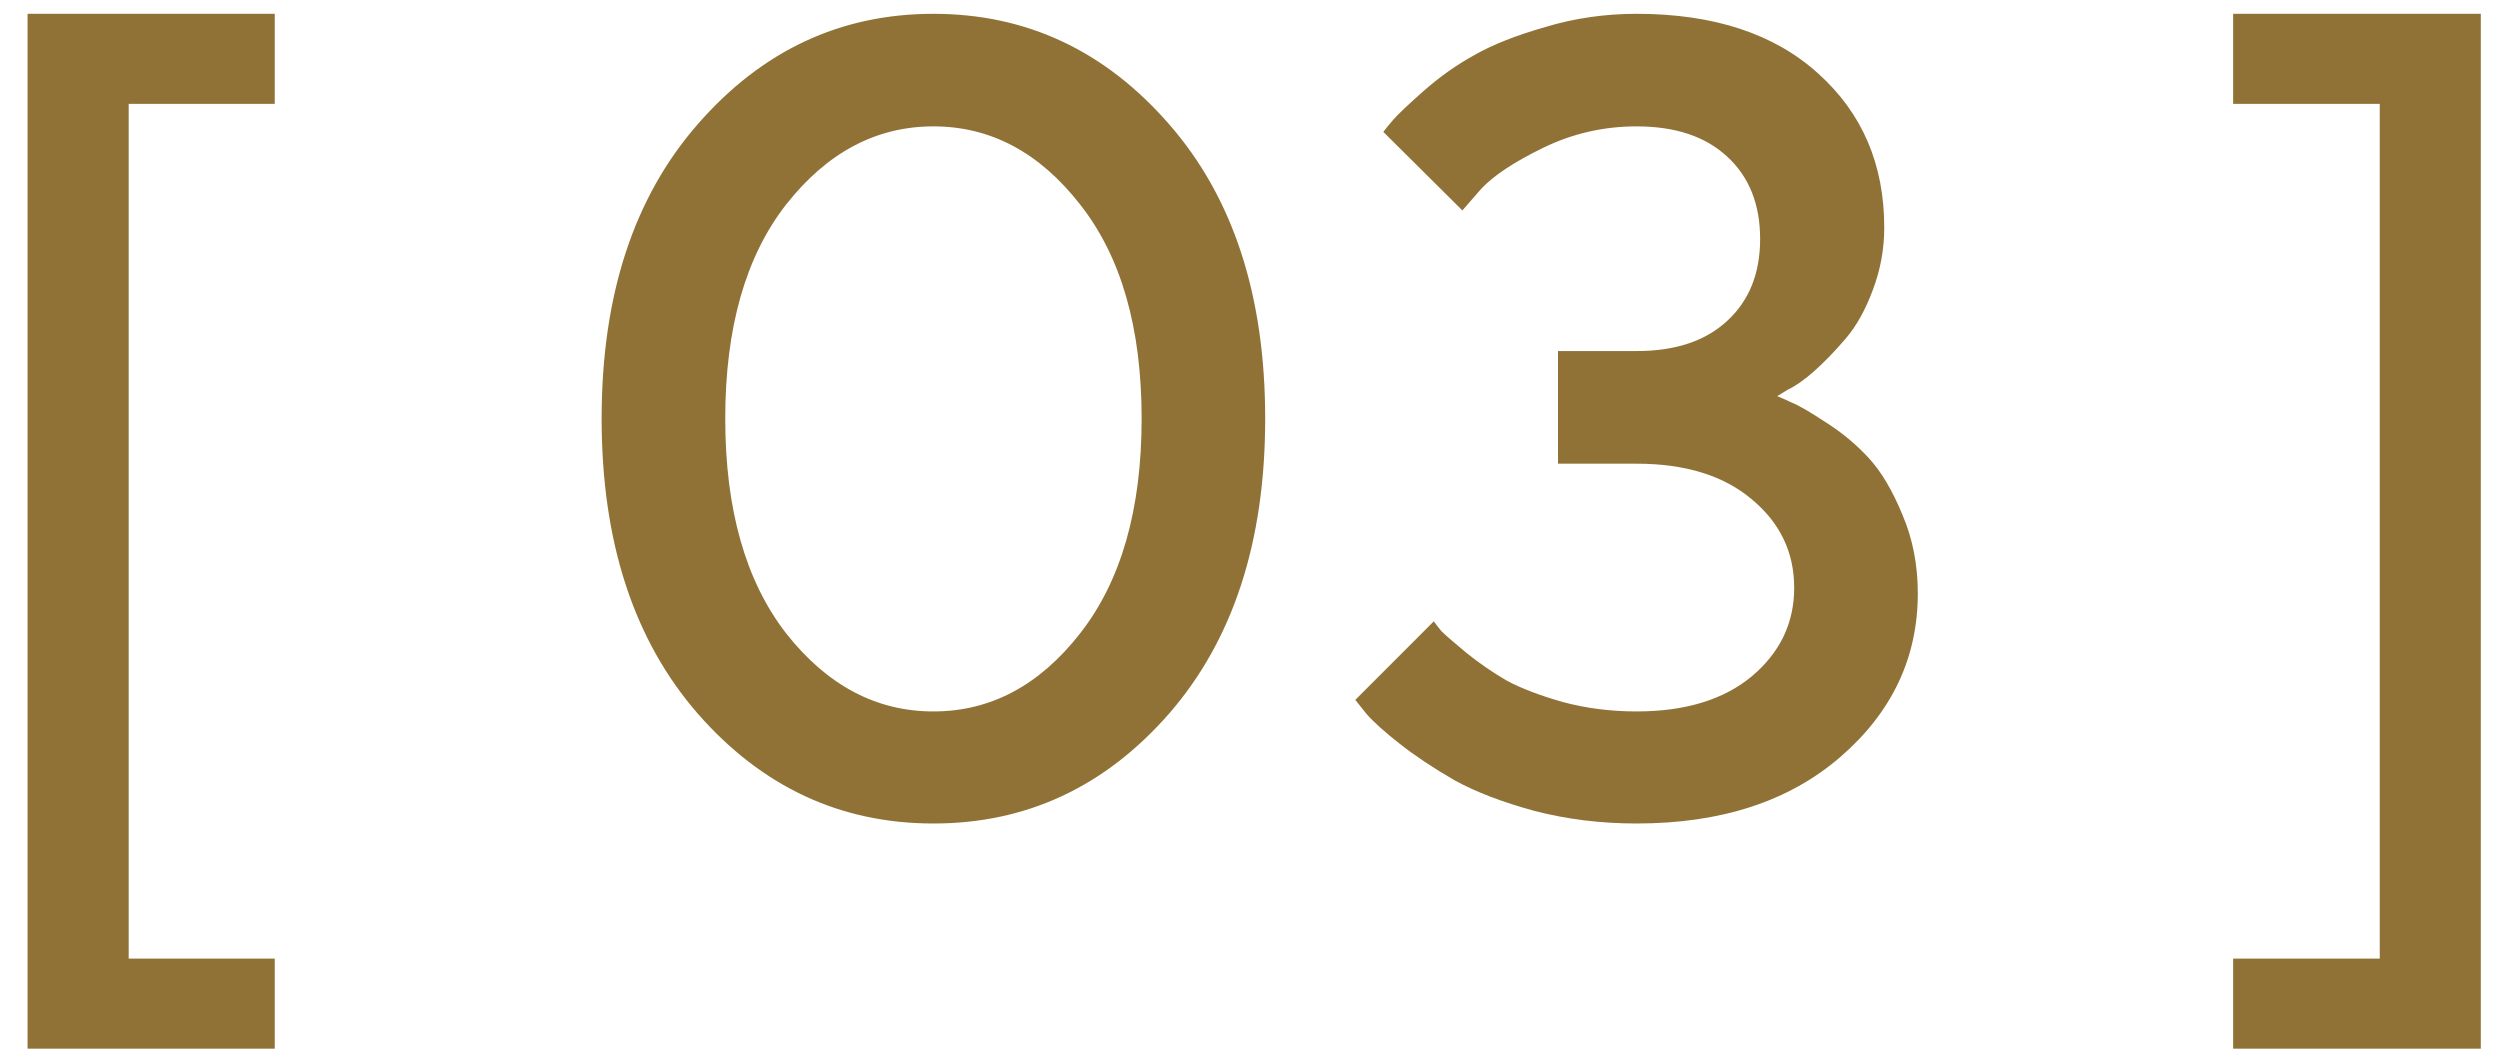 <?xml version="1.0" encoding="UTF-8"?> <svg xmlns="http://www.w3.org/2000/svg" width="40" height="17" viewBox="0 0 40 17" fill="none"> <path d="M2.059 1.662V15.338H4.396V16.779H0.441V0.221H4.396V1.662H2.059ZM11.164 11.418C10.139 10.24 9.626 8.667 9.626 6.698C9.626 4.729 10.139 3.159 11.164 1.987C12.19 0.81 13.446 0.221 14.935 0.221C16.423 0.221 17.68 0.81 18.705 1.987C19.73 3.159 20.243 4.729 20.243 6.698C20.243 8.667 19.73 10.24 18.705 11.418C17.68 12.59 16.423 13.176 14.935 13.176C13.446 13.176 12.19 12.59 11.164 11.418ZM17.281 10.135C17.938 9.297 18.266 8.151 18.266 6.698C18.266 5.245 17.938 4.103 17.281 3.271C16.631 2.438 15.849 2.022 14.935 2.022C14.021 2.022 13.235 2.438 12.579 3.271C11.929 4.103 11.604 5.245 11.604 6.698C11.604 8.151 11.929 9.297 12.579 10.135C13.235 10.967 14.021 11.383 14.935 11.383C15.849 11.383 16.631 10.967 17.281 10.135ZM28.435 6.338C28.493 6.361 28.572 6.396 28.672 6.443C28.777 6.484 28.959 6.59 29.217 6.76C29.475 6.924 29.703 7.114 29.902 7.331C30.102 7.548 30.28 7.85 30.439 8.236C30.602 8.617 30.685 9.036 30.685 9.493C30.685 10.524 30.271 11.398 29.445 12.112C28.625 12.821 27.538 13.176 26.185 13.176C25.61 13.176 25.065 13.108 24.55 12.974C24.034 12.833 23.606 12.669 23.267 12.481C22.933 12.288 22.643 12.095 22.396 11.901C22.15 11.708 21.972 11.547 21.86 11.418L21.685 11.198L22.941 9.941C22.965 9.977 23.006 10.029 23.064 10.1C23.129 10.164 23.264 10.281 23.469 10.451C23.674 10.615 23.888 10.762 24.11 10.891C24.339 11.014 24.638 11.128 25.007 11.233C25.382 11.333 25.774 11.383 26.185 11.383C26.964 11.383 27.579 11.195 28.03 10.82C28.481 10.44 28.707 9.968 28.707 9.405C28.707 8.837 28.481 8.365 28.03 7.99C27.579 7.609 26.964 7.419 26.185 7.419H24.928V5.617H26.185C26.806 5.617 27.289 5.456 27.635 5.134C27.986 4.812 28.162 4.375 28.162 3.824C28.162 3.268 27.986 2.828 27.635 2.506C27.289 2.184 26.806 2.022 26.185 2.022C25.657 2.022 25.159 2.137 24.69 2.365C24.222 2.594 23.891 2.813 23.697 3.024L23.398 3.367L22.133 2.11C22.168 2.063 22.221 1.999 22.291 1.917C22.367 1.829 22.531 1.674 22.783 1.451C23.035 1.229 23.305 1.038 23.592 0.88C23.879 0.716 24.257 0.566 24.726 0.432C25.194 0.291 25.681 0.221 26.185 0.221C27.421 0.221 28.391 0.54 29.094 1.179C29.797 1.812 30.148 2.632 30.148 3.64C30.148 3.985 30.087 4.319 29.964 4.642C29.847 4.958 29.703 5.216 29.533 5.415C29.363 5.614 29.196 5.787 29.032 5.934C28.874 6.074 28.733 6.174 28.61 6.232L28.435 6.338ZM38.076 15.338V1.662H35.73V0.221H39.693V16.779H35.73V15.338H38.076Z" fill="#907236"></path> </svg> 
